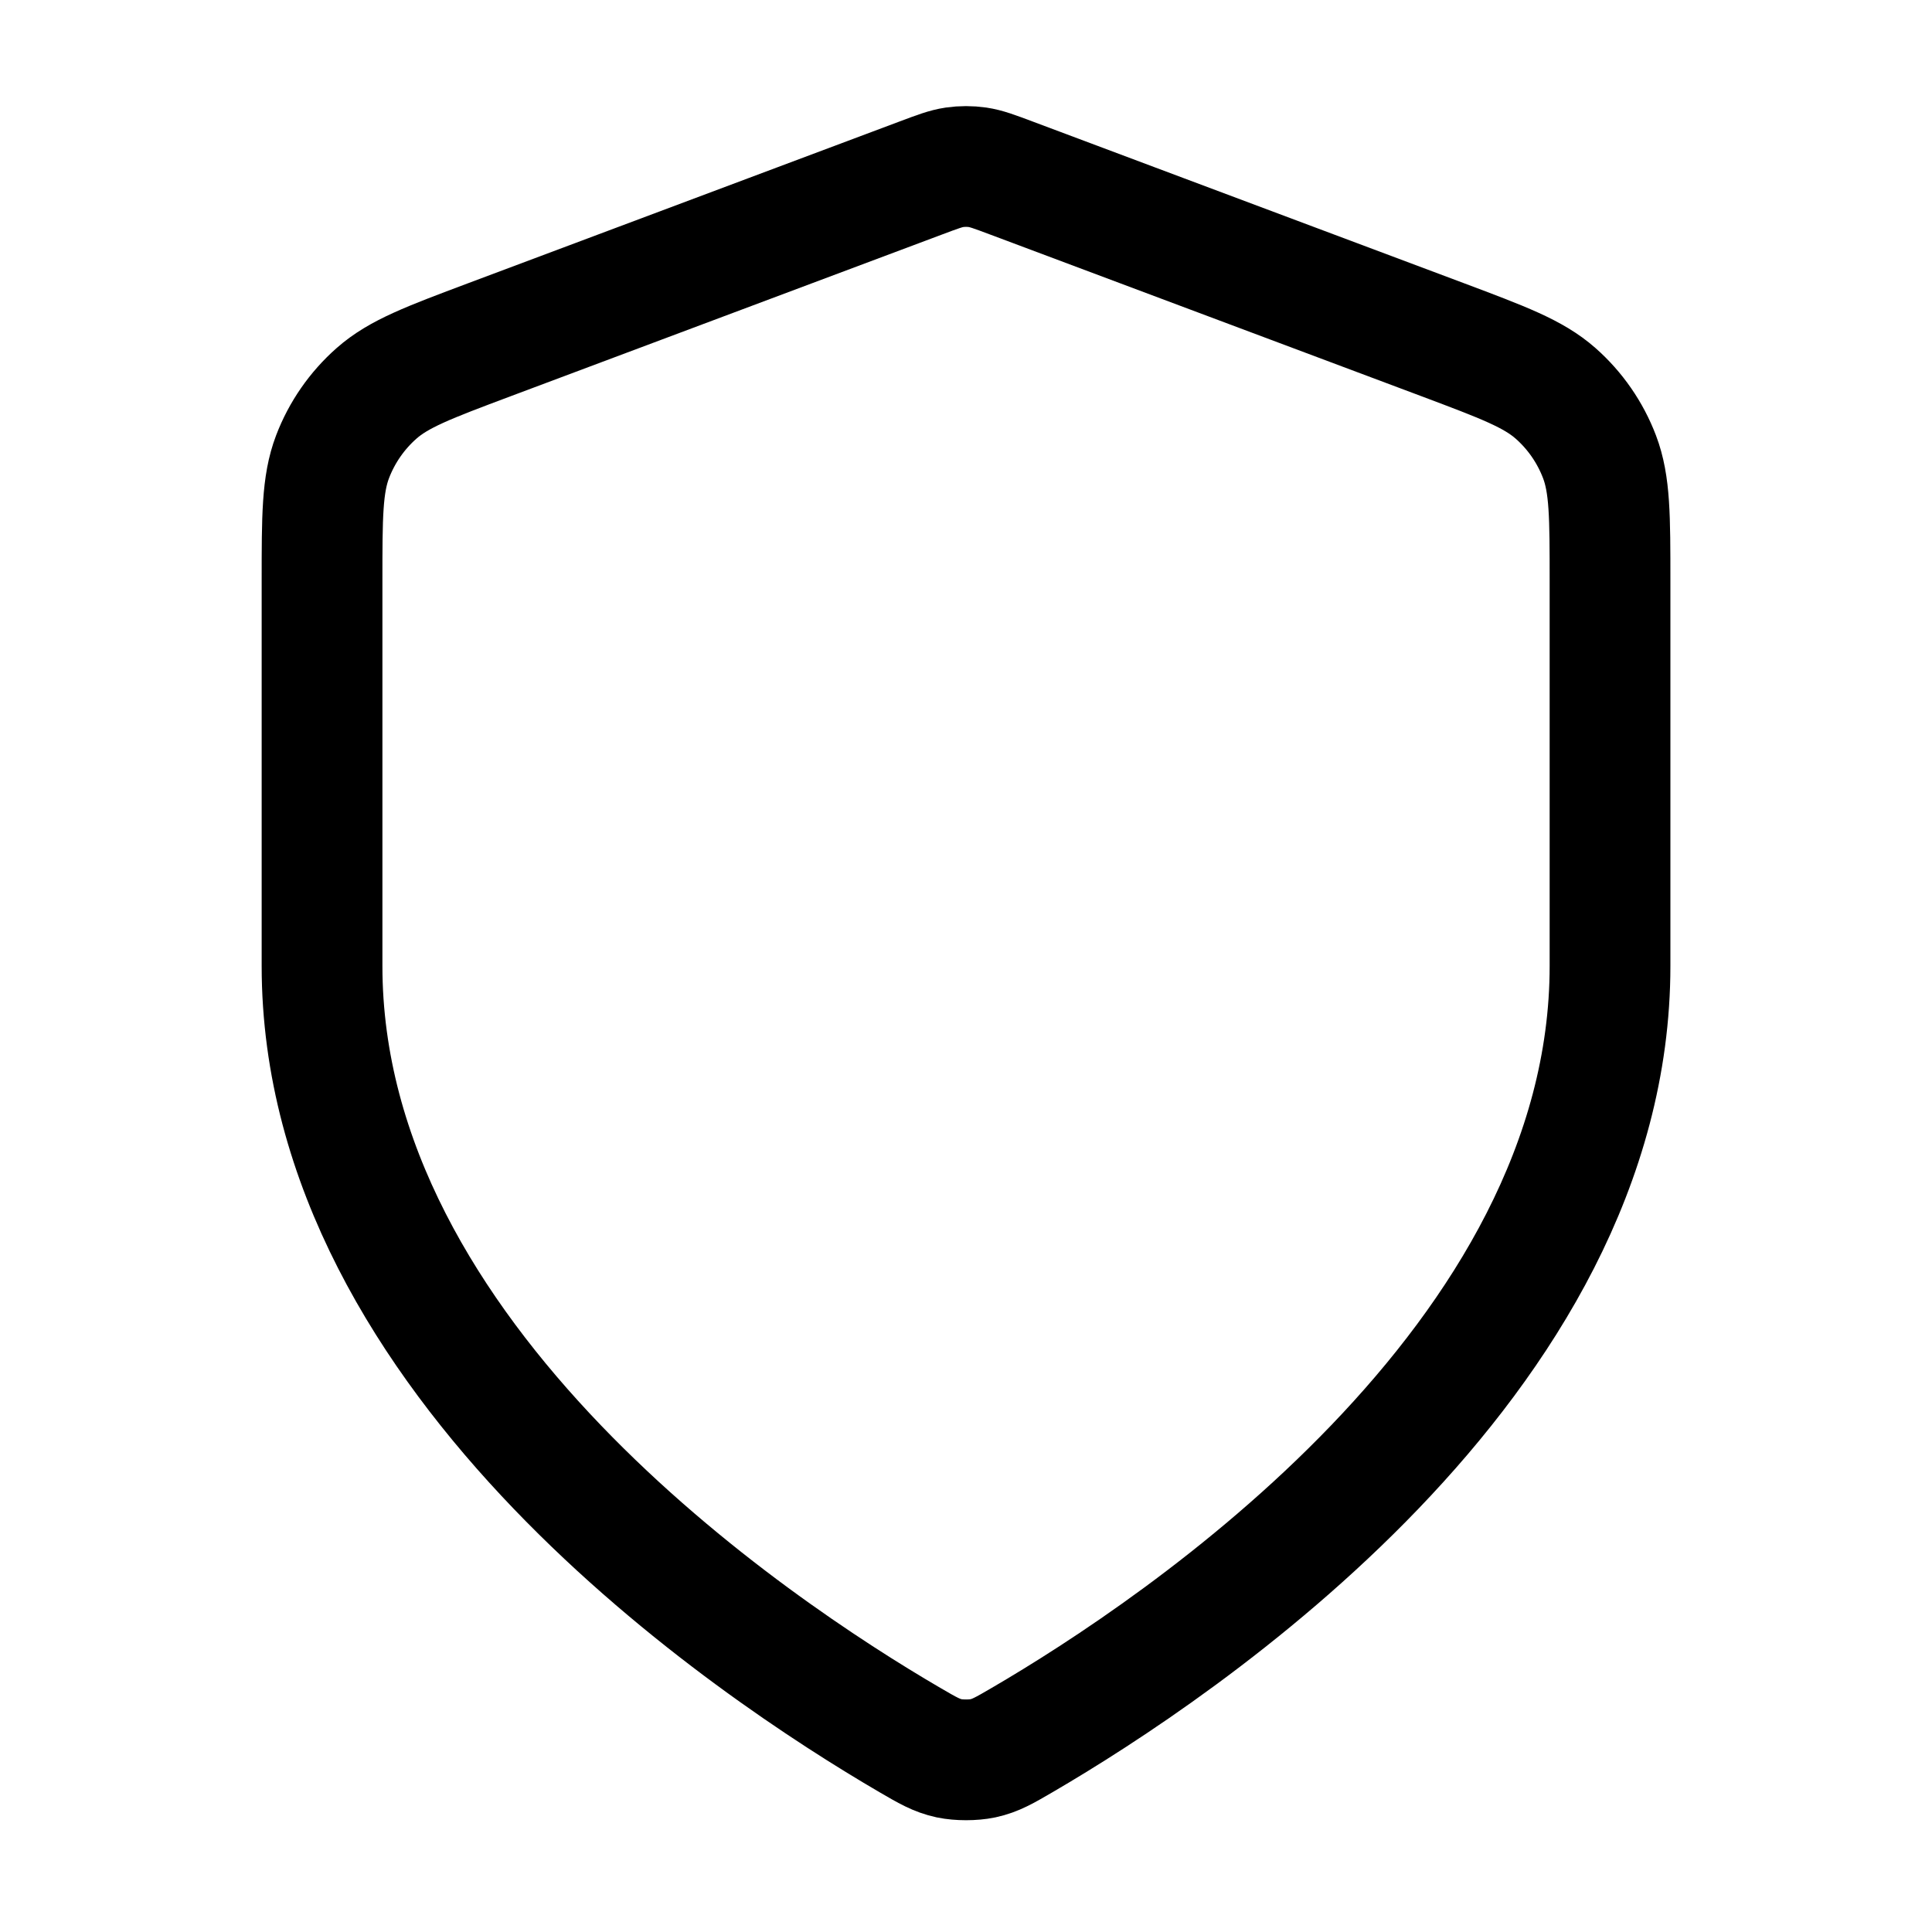 <svg width="32" height="32" viewBox="0 0 32 32" fill="none" xmlns="http://www.w3.org/2000/svg">
<g id="icon">
<path id="Icon" d="M15.07 28.82C15.365 28.992 15.513 29.078 15.721 29.123C15.883 29.157 16.119 29.157 16.28 29.123C16.488 29.078 16.636 28.992 16.931 28.82C19.529 27.305 26.667 22.545 26.667 16V9.623C26.667 8.557 26.667 8.024 26.493 7.566C26.339 7.162 26.089 6.8 25.764 6.514C25.396 6.19 24.897 6.003 23.899 5.628L16.75 2.948C16.473 2.844 16.334 2.792 16.191 2.771C16.065 2.753 15.936 2.753 15.81 2.771C15.667 2.792 15.529 2.844 15.252 2.948L8.103 5.628C7.104 6.003 6.605 6.19 6.238 6.514C5.913 6.8 5.662 7.162 5.508 7.566C5.334 8.024 5.334 8.557 5.334 9.623V16C5.334 22.545 12.473 27.305 15.07 28.82Z" stroke="black" stroke-width="2" stroke-linecap="round" stroke-linejoin="round"/>
</g>
</svg>
